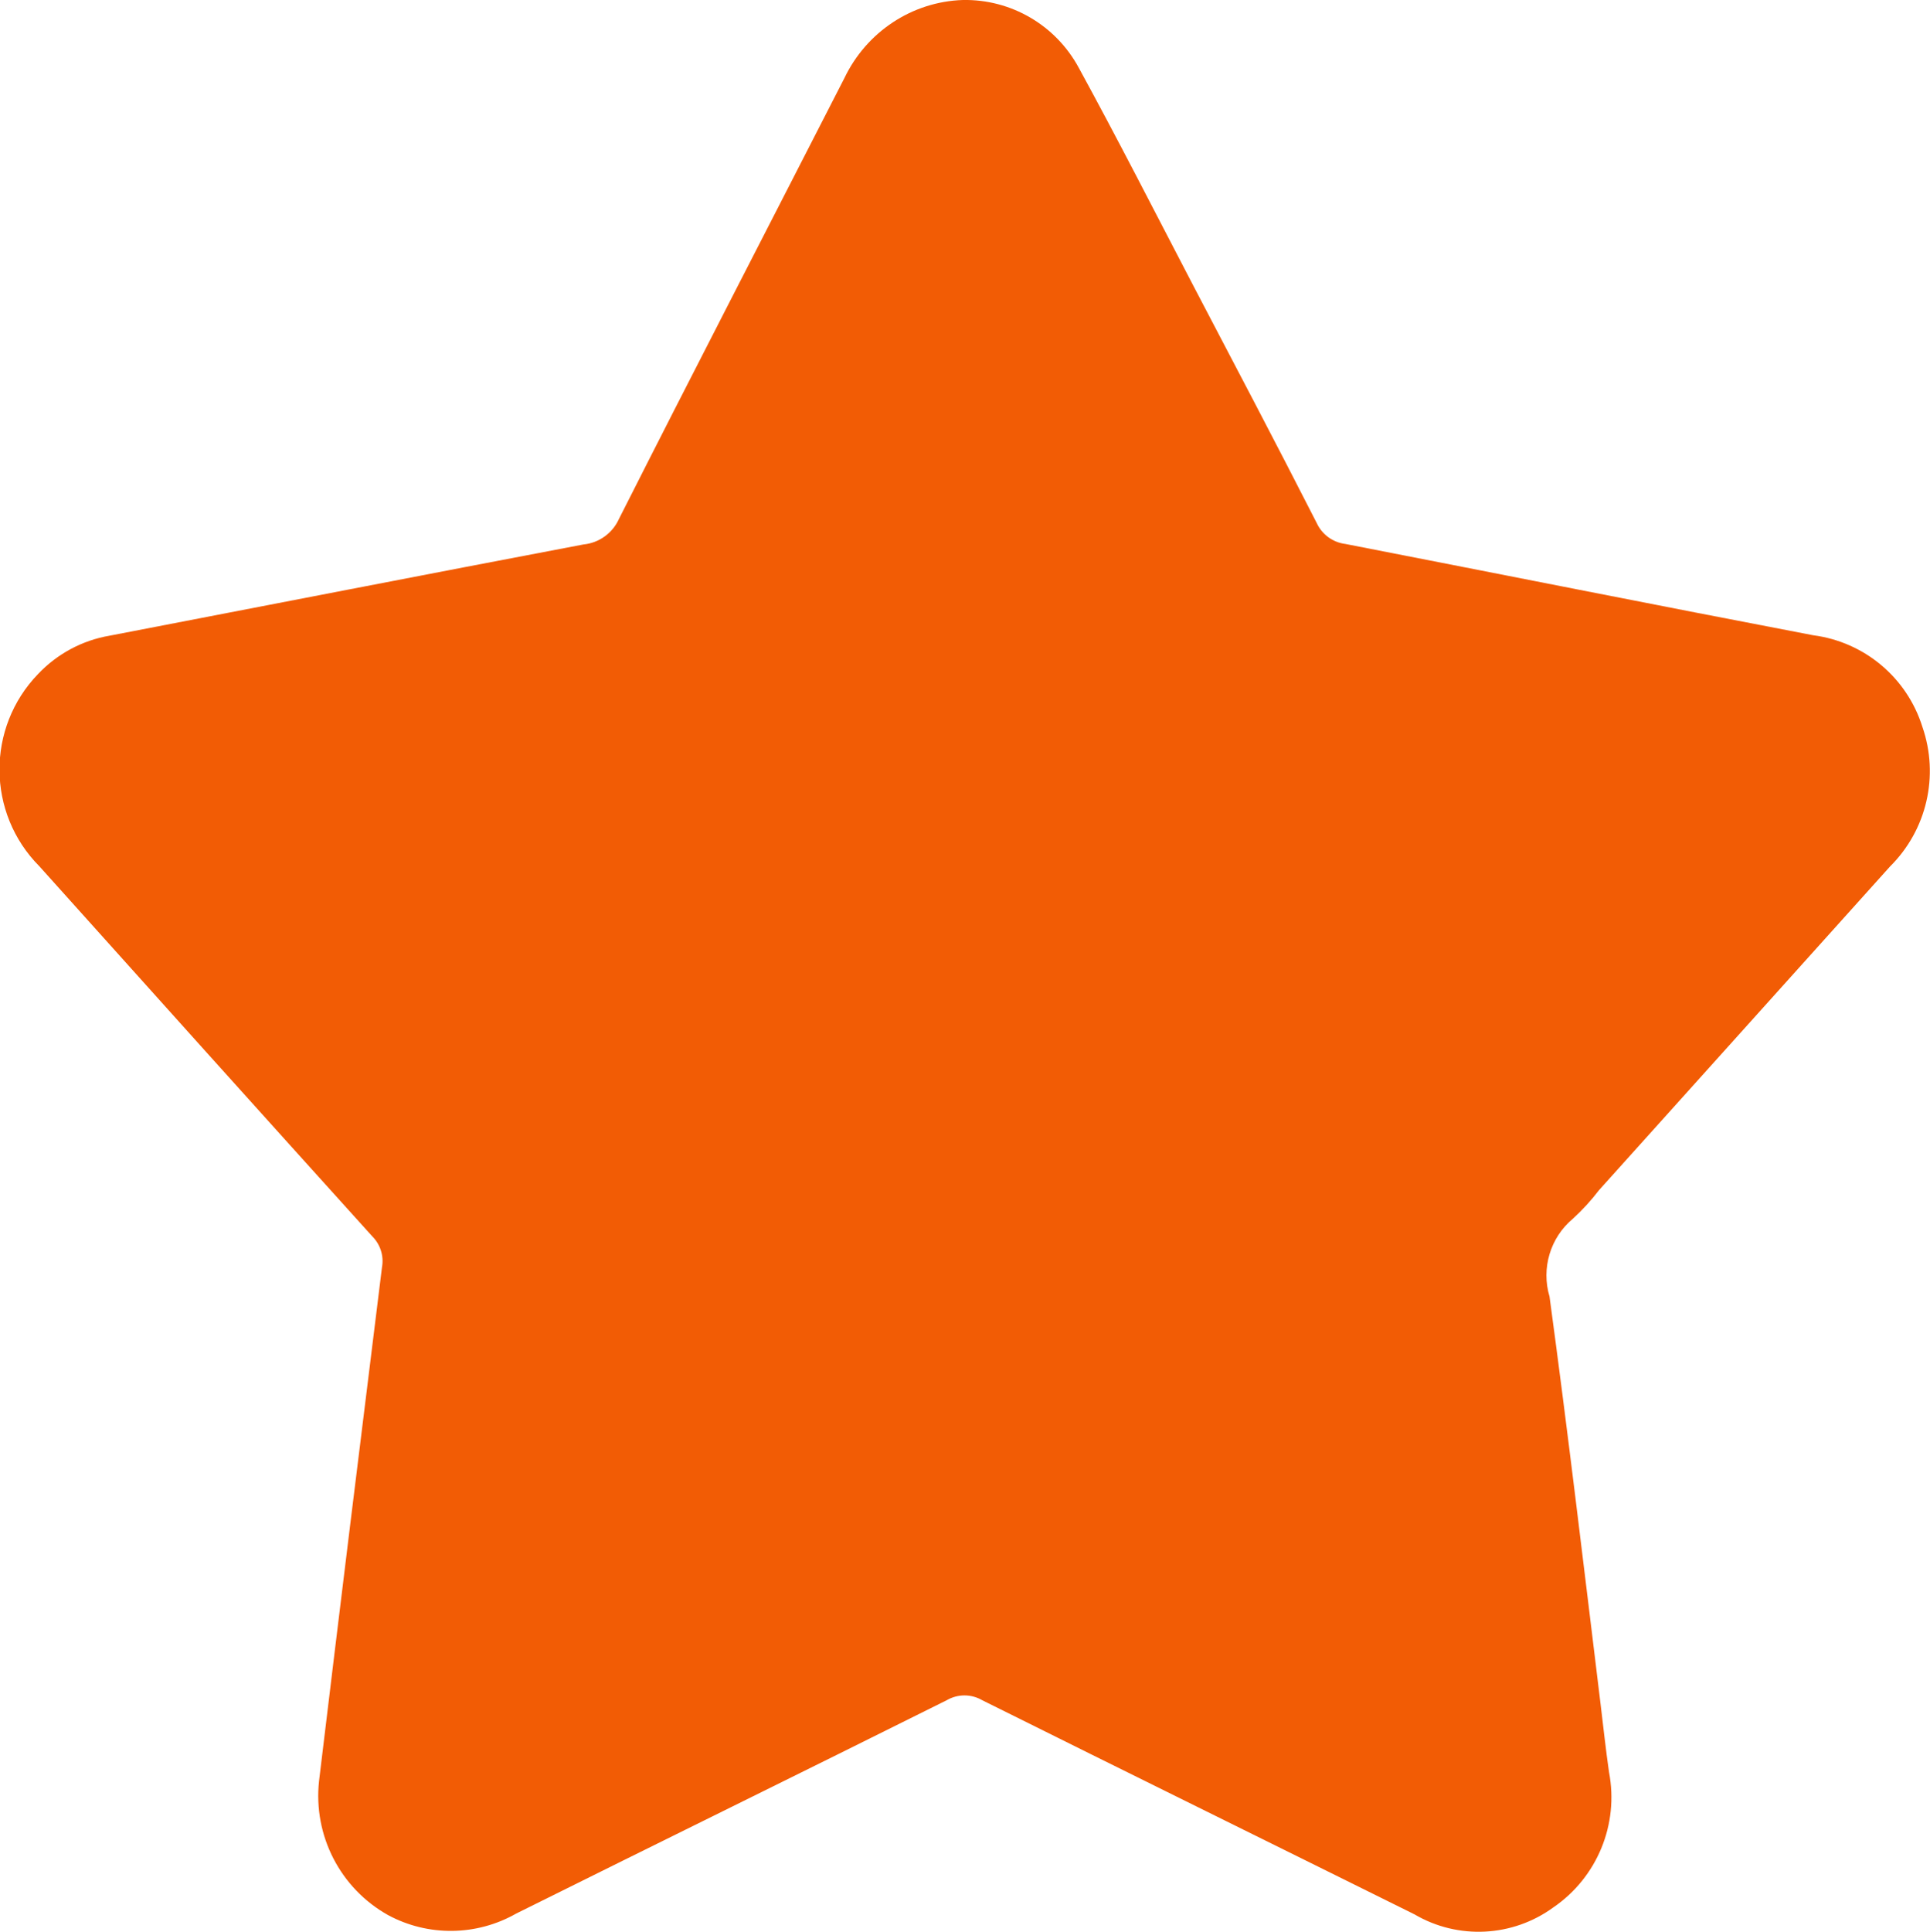<?xml version="1.0" encoding="UTF-8"?>
<svg id="Capa_2" data-name="Capa 2" xmlns="http://www.w3.org/2000/svg" viewBox="0 0 150.51 150.61">
  <defs>
    <style>
      .cls-1 {
        fill: #f25c05;
        stroke-width: 0px;
      }
    </style>
  </defs>
  <g id="Capa_1-2" data-name="Capa 1">
    <g id="Grupo_67" data-name="Grupo 67">
      <path id="Trazado_124" data-name="Trazado 124" class="cls-1" d="M75.09,0c3.77-.07,7.25,1.97,9.04,5.29,3.04,5.56,5.92,11.21,8.85,16.83,3.25,6.21,6.52,12.41,9.7,18.65.41.9,1.26,1.52,2.24,1.64,12.17,2.37,24.32,4.79,36.49,7.12,3.99.52,7.31,3.31,8.51,7.15,1.32,3.81.34,8.03-2.52,10.87l-22.7,25.24c-.61.8-1.29,1.54-2.03,2.22-1.77,1.47-2.49,3.87-1.83,6.08,1.43,10.55,2.68,21.11,3.97,31.68.22,1.8.41,3.6.67,5.4.78,4.06-.92,8.2-4.34,10.54-3.18,2.32-7.44,2.54-10.84.54-11.23-5.57-22.49-11.11-33.7-16.69-.86-.5-1.91-.5-2.77,0-11.17,5.57-22.39,11.07-33.57,16.63-3.09,1.76-6.87,1.81-10,.12-3.73-2.09-5.84-6.2-5.38-10.45,1.61-13.36,3.25-26.71,4.91-40.06.16-.88-.13-1.78-.76-2.41-8.67-9.6-17.32-19.22-25.96-28.85-4.11-4.14-4.15-10.81-.09-15,1.49-1.57,3.45-2.62,5.58-2.98,12.31-2.37,24.62-4.77,36.94-7.11,1.22-.12,2.27-.88,2.77-1.99,5.81-11.49,11.72-22.92,17.58-34.37C67.57,2.49,71.12.13,75.09,0"/>
    </g>
  </g>
</svg>